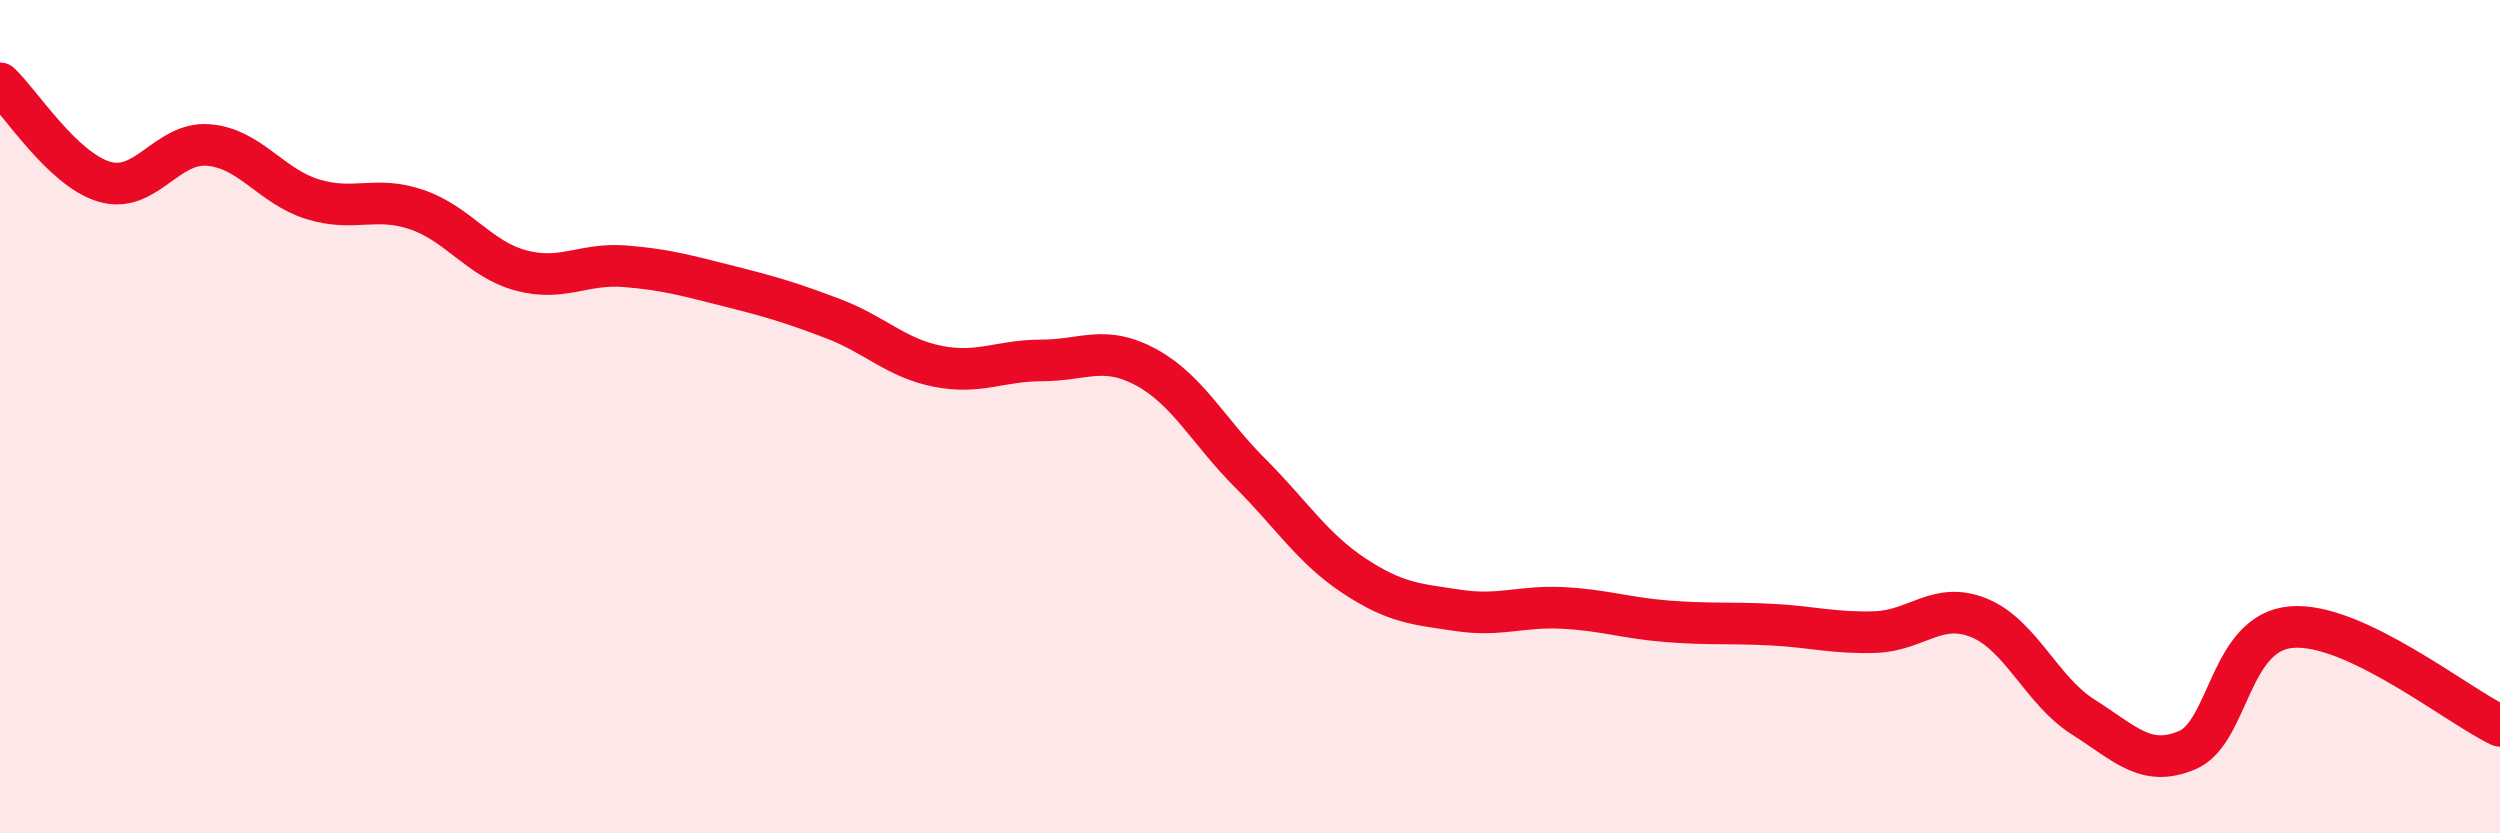 
    <svg width="60" height="20" viewBox="0 0 60 20" xmlns="http://www.w3.org/2000/svg">
      <path
        d="M 0,2 C 0.5,2.47 1.5,4.06 2.5,4.36 C 3.5,4.66 4,3.4 5,3.48 C 6,3.56 6.5,4.47 7.5,4.78 C 8.5,5.09 9,4.69 10,5.03 C 11,5.37 11.5,6.22 12.5,6.49 C 13.5,6.76 14,6.31 15,6.39 C 16,6.47 16.5,6.62 17.5,6.87 C 18.5,7.12 19,7.27 20,7.65 C 21,8.03 21.5,8.59 22.5,8.79 C 23.5,8.99 24,8.65 25,8.65 C 26,8.65 26.5,8.27 27.5,8.81 C 28.5,9.35 29,10.35 30,11.35 C 31,12.35 31.5,13.16 32.5,13.82 C 33.5,14.48 34,14.5 35,14.65 C 36,14.8 36.5,14.54 37.5,14.59 C 38.5,14.64 39,14.83 40,14.91 C 41,14.99 41.5,14.94 42.5,14.99 C 43.5,15.04 44,15.2 45,15.17 C 46,15.14 46.5,14.42 47.5,14.83 C 48.5,15.24 49,16.58 50,17.21 C 51,17.84 51.5,18.43 52.5,18 C 53.5,17.57 53.5,15.17 55,15.05 C 56.5,14.93 59,16.95 60,17.42L60 20L0 20Z"
        fill="#EB0A25"
        opacity="0.1"
        stroke-linecap="round"
        stroke-linejoin="round"
      />
      <path
        d="M 0,2 C 0.5,2.47 1.5,4.06 2.5,4.36 C 3.5,4.66 4,3.4 5,3.48 C 6,3.56 6.5,4.47 7.5,4.78 C 8.5,5.09 9,4.69 10,5.03 C 11,5.37 11.5,6.22 12.5,6.49 C 13.5,6.76 14,6.31 15,6.39 C 16,6.47 16.5,6.62 17.5,6.87 C 18.5,7.12 19,7.27 20,7.65 C 21,8.03 21.5,8.59 22.5,8.79 C 23.5,8.99 24,8.65 25,8.65 C 26,8.65 26.5,8.27 27.5,8.81 C 28.5,9.35 29,10.35 30,11.35 C 31,12.35 31.5,13.16 32.5,13.82 C 33.5,14.48 34,14.5 35,14.65 C 36,14.8 36.5,14.54 37.5,14.59 C 38.5,14.64 39,14.83 40,14.91 C 41,14.99 41.5,14.94 42.5,14.99 C 43.5,15.04 44,15.2 45,15.17 C 46,15.14 46.5,14.42 47.5,14.83 C 48.5,15.24 49,16.58 50,17.21 C 51,17.84 51.5,18.43 52.5,18 C 53.5,17.57 53.5,15.17 55,15.05 C 56.5,14.93 59,16.95 60,17.42"
        stroke="#EB0A25"
        stroke-width="1"
        fill="none"
        stroke-linecap="round"
        stroke-linejoin="round"
      />
    </svg>
  